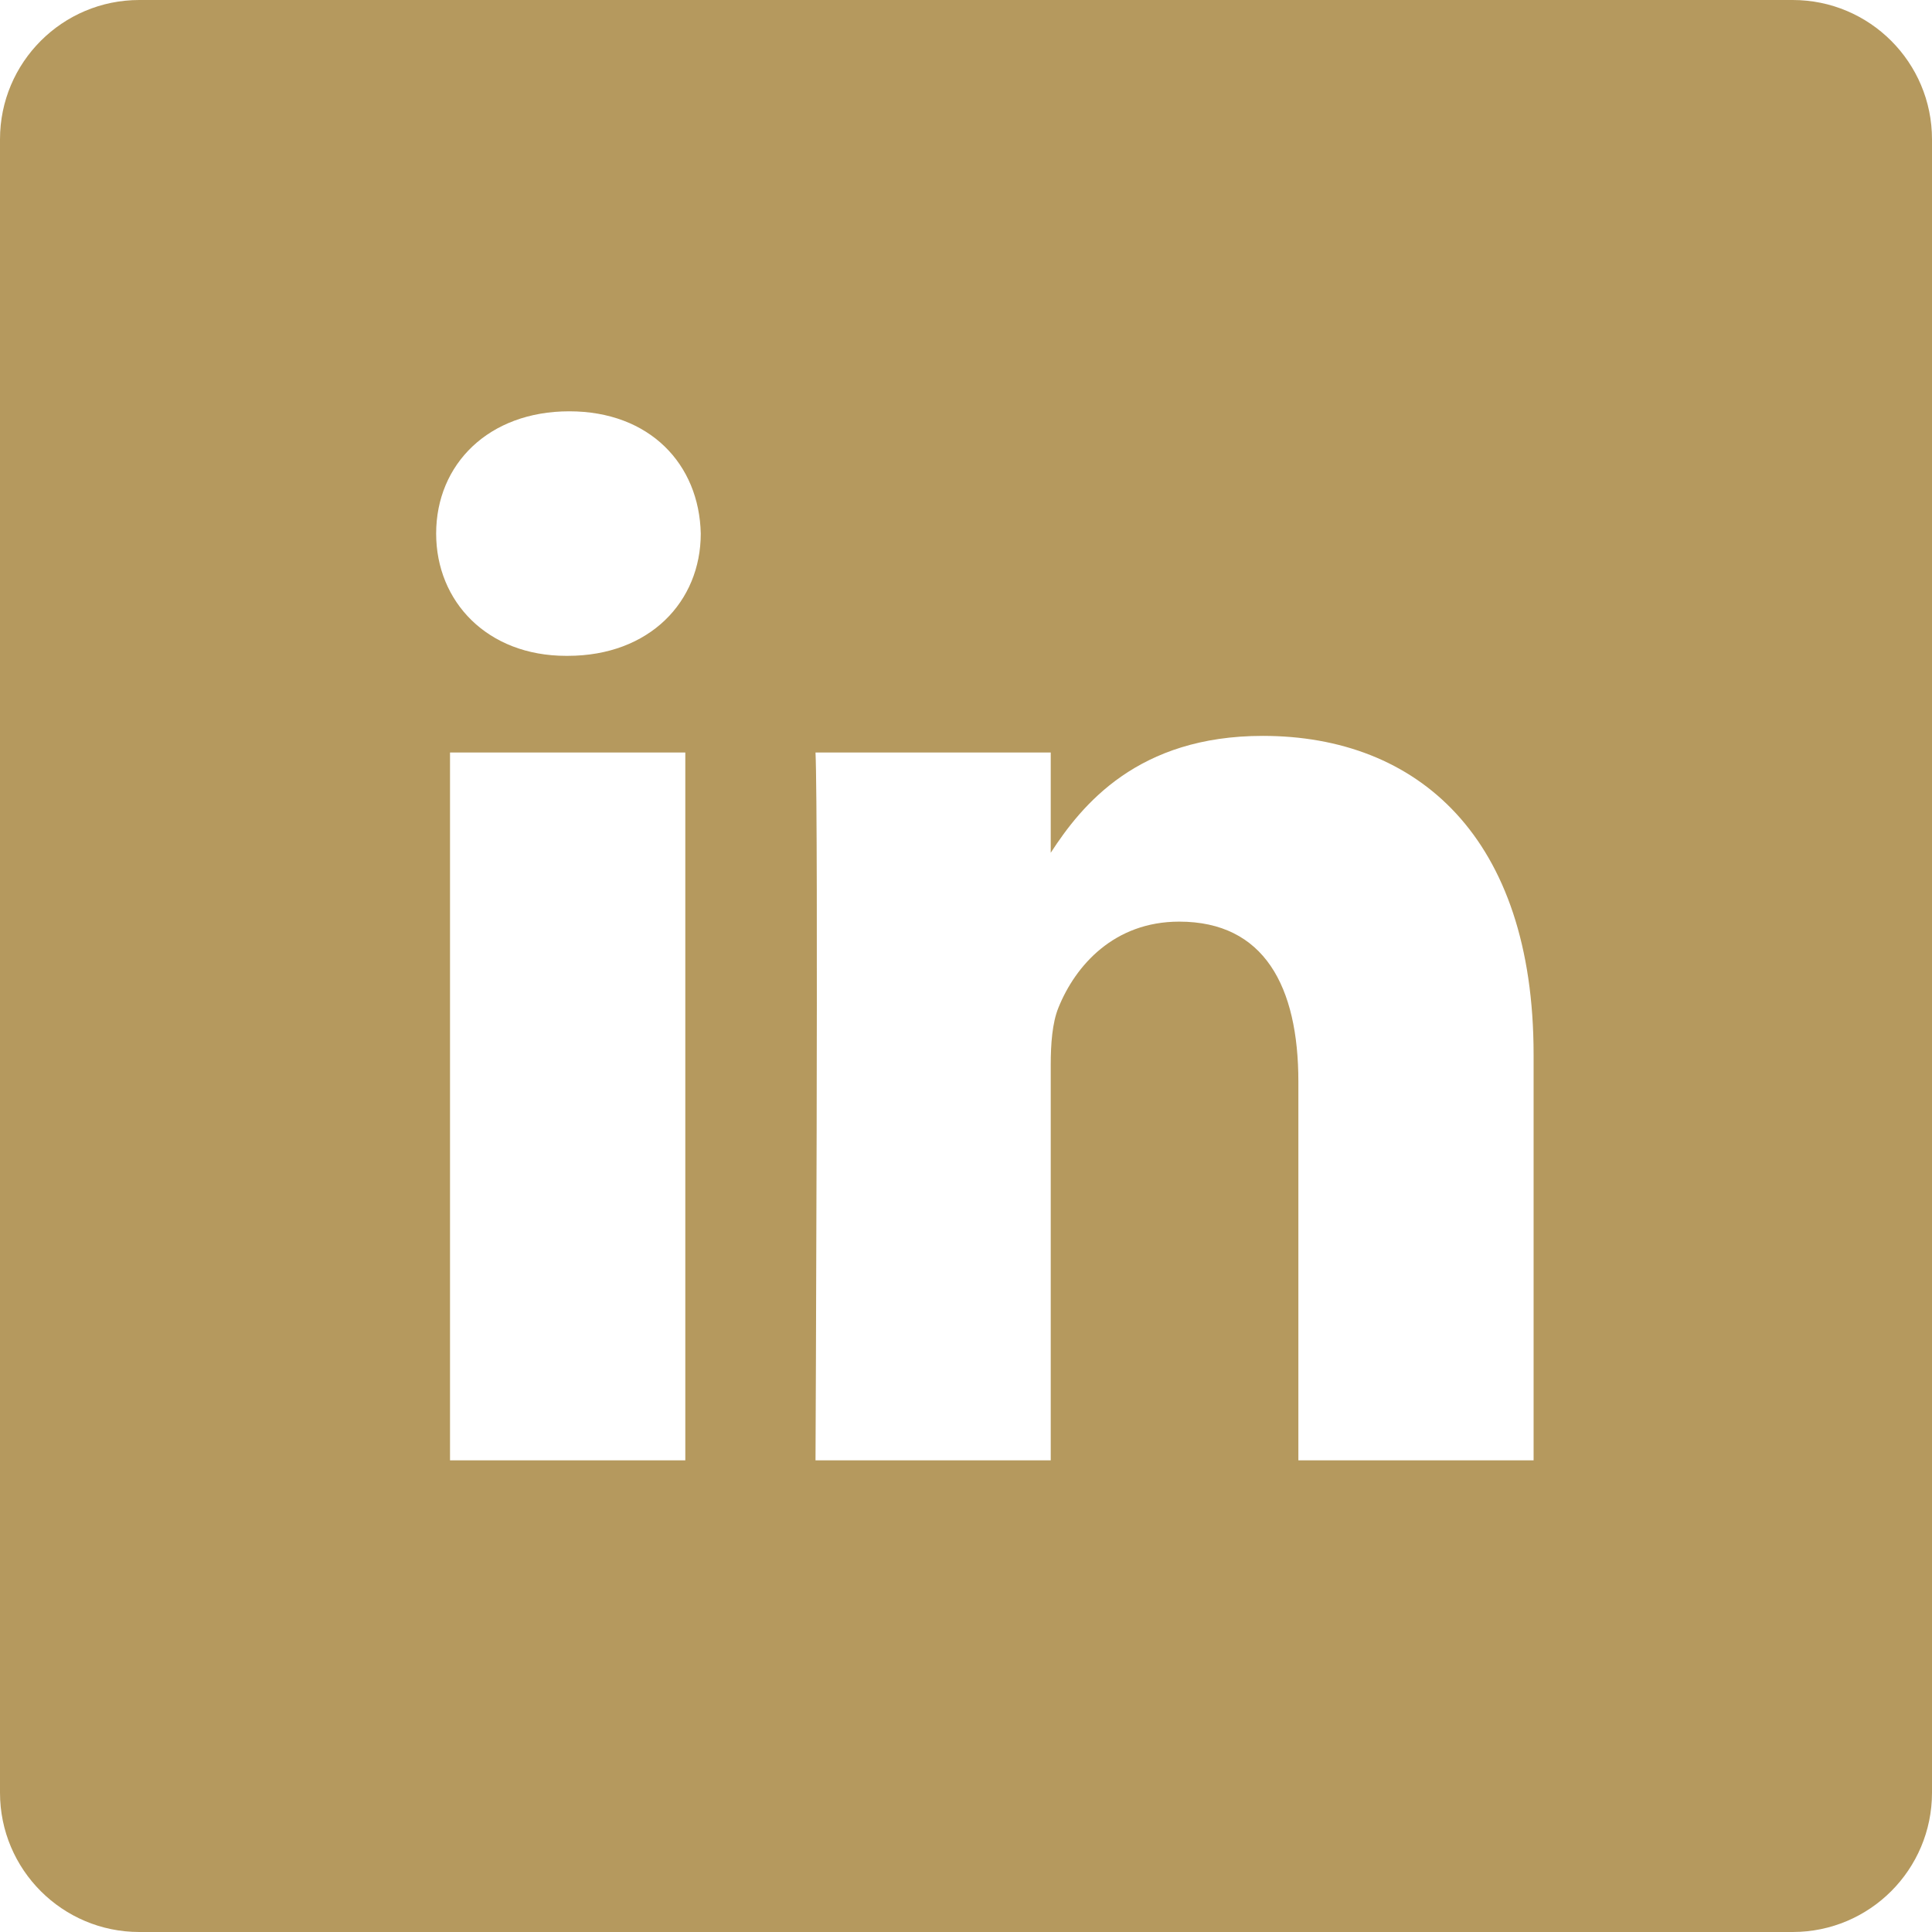 <?xml version="1.0" encoding="UTF-8"?>
<svg width="28px" height="28px" viewBox="0 0 28 28" version="1.1" xmlns="http://www.w3.org/2000/svg" xmlns:xlink="http://www.w3.org/1999/xlink">
    <title>FB5B7952-D359-41F1-B967-D51350C6346F</title>
    <g id="Design" stroke="none" stroke-width="1" fill="none" fill-rule="evenodd">
        <g id="About-us--Design" transform="translate(-1137, -1033)" fill="#B5995E" fill-rule="nonzero">
            <g id="linkedin" transform="translate(1137, 1033)">
                <path d="M25.981,-2.84217094e-14 L2.019,-2.84217094e-14 C0.904,-2.84217094e-14 2.84217094e-14,0.904 2.84217094e-14,2.019 L2.84217094e-14,25.981 C2.84217094e-14,27.096 0.904,28 2.019,28 L25.981,28 C27.096,28 28,27.096 28,25.981 L28,2.019 C28,0.904 27.096,-2.84217094e-14 25.981,-2.84217094e-14 Z M9.932,21.164 L6.522,21.164 L6.522,10.906 L9.932,10.906 L9.932,21.164 Z M8.227,9.505 L8.205,9.505 C7.061,9.505 6.321,8.718 6.321,7.733 C6.321,6.727 7.083,5.961 8.25,5.961 C9.416,5.961 10.134,6.727 10.156,7.733 C10.156,8.718 9.416,9.505 8.227,9.505 Z M22.226,21.164 L18.817,21.164 L18.817,15.676 C18.817,14.297 18.323,13.357 17.09,13.357 C16.148,13.357 15.587,13.991 15.34,14.603 C15.25,14.823 15.228,15.129 15.228,15.436 L15.228,21.164 L11.819,21.164 C11.819,21.164 11.863,11.868 11.819,10.906 L15.228,10.906 L15.228,12.359 C15.681,11.66 16.492,10.665 18.301,10.665 C20.544,10.665 22.226,12.131 22.226,15.282 L22.226,21.164 Z"></path>
            </g>
        </g>
    </g>
</svg>